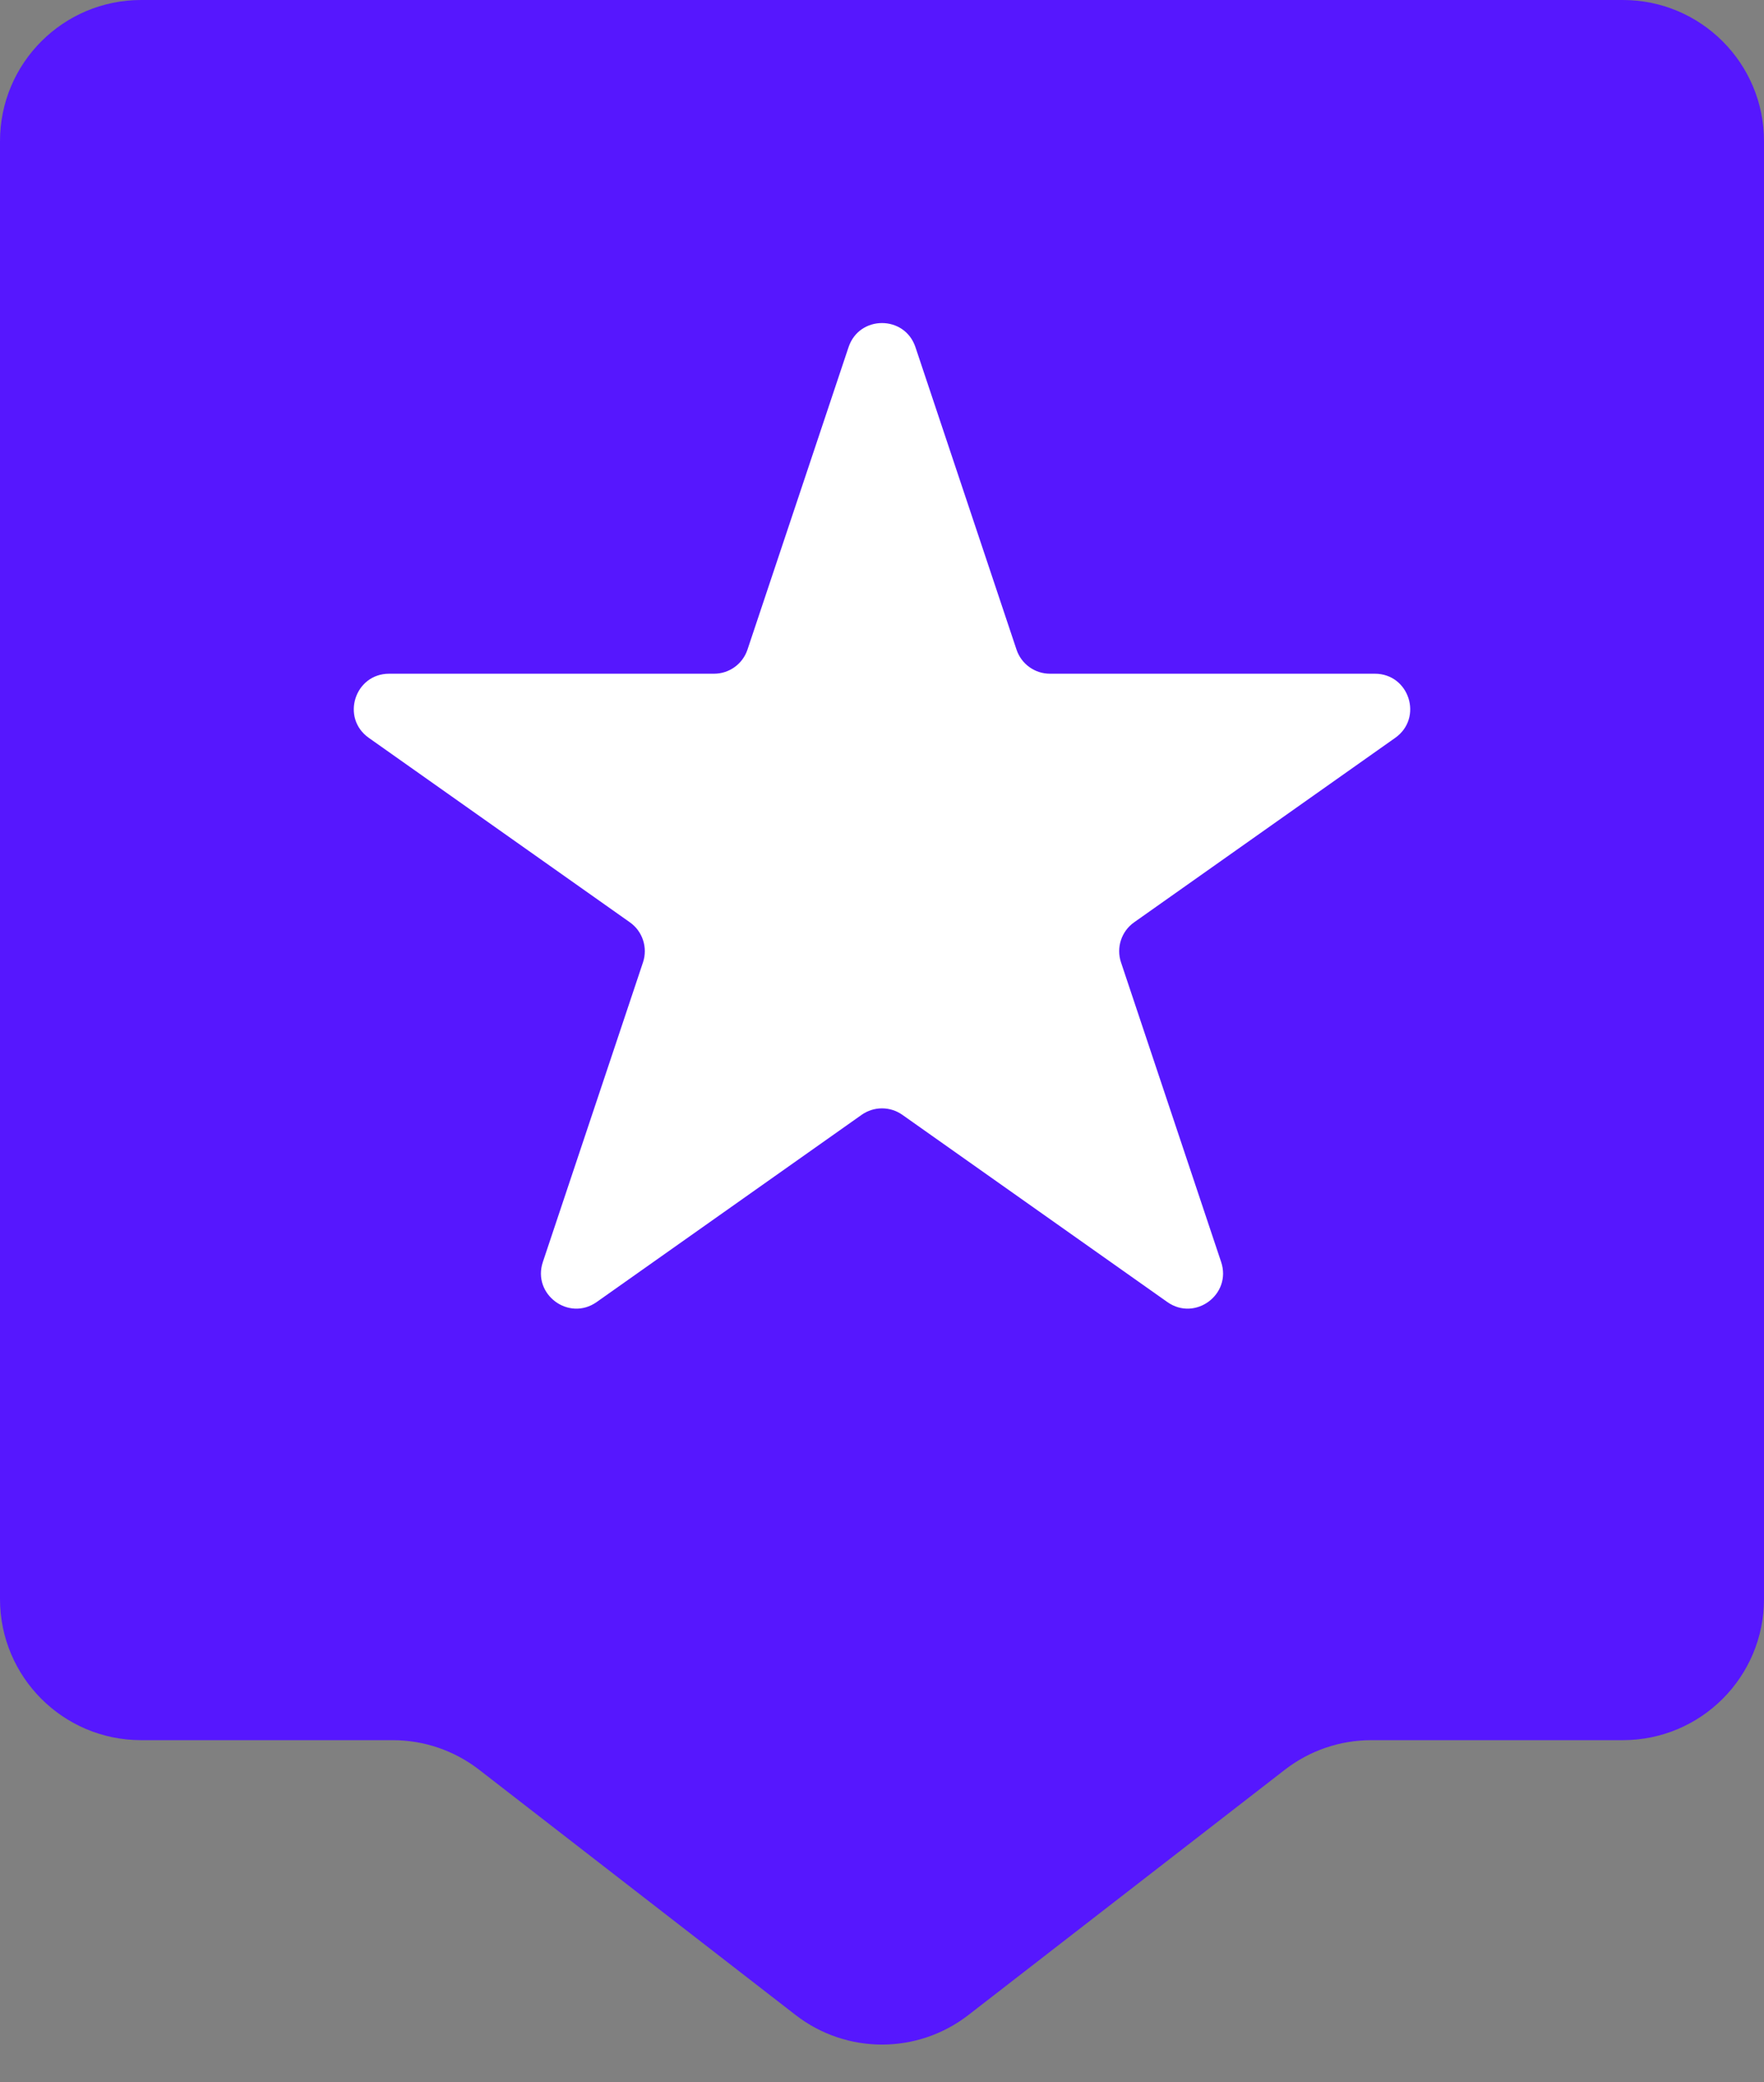 <svg width="50" height="59" viewBox="0 0 50 59" fill="none" xmlns="http://www.w3.org/2000/svg">
<rect x="0" y="0" width="50" height="59" fill="#808080" stroke="none"/>
<path d="M0 4C0 1.791 1.791 0 4 0H46C48.209 0 50 1.791 50 4V45.313C50 47.523 48.209 49.313 46 49.313H38.868C37.981 49.313 37.12 49.608 36.418 50.152L27.45 57.101C26.008 58.219 23.992 58.219 22.55 57.101L13.582 50.152C12.88 49.608 12.019 49.313 11.132 49.313H4C1.791 49.313 0 47.523 0 45.313V4Z" fill="#5617FE"/>
<path d="M24.052 9.838C24.356 8.927 25.644 8.927 25.948 9.838L28.813 18.409C28.949 18.817 29.331 19.092 29.761 19.092L38.97 19.092C39.946 19.092 40.344 20.346 39.547 20.909L32.146 26.137C31.786 26.391 31.635 26.852 31.774 27.27L34.613 35.763C34.919 36.68 33.877 37.455 33.087 36.897L25.577 31.592C25.231 31.348 24.769 31.348 24.423 31.592L16.913 36.897C16.123 37.455 15.081 36.68 15.387 35.763L18.226 27.27C18.365 26.852 18.214 26.391 17.854 26.137L10.453 20.909C9.656 20.346 10.054 19.092 11.03 19.092L20.239 19.092C20.669 19.092 21.051 18.817 21.187 18.409L24.052 9.838Z" fill="white"/>
</svg>
